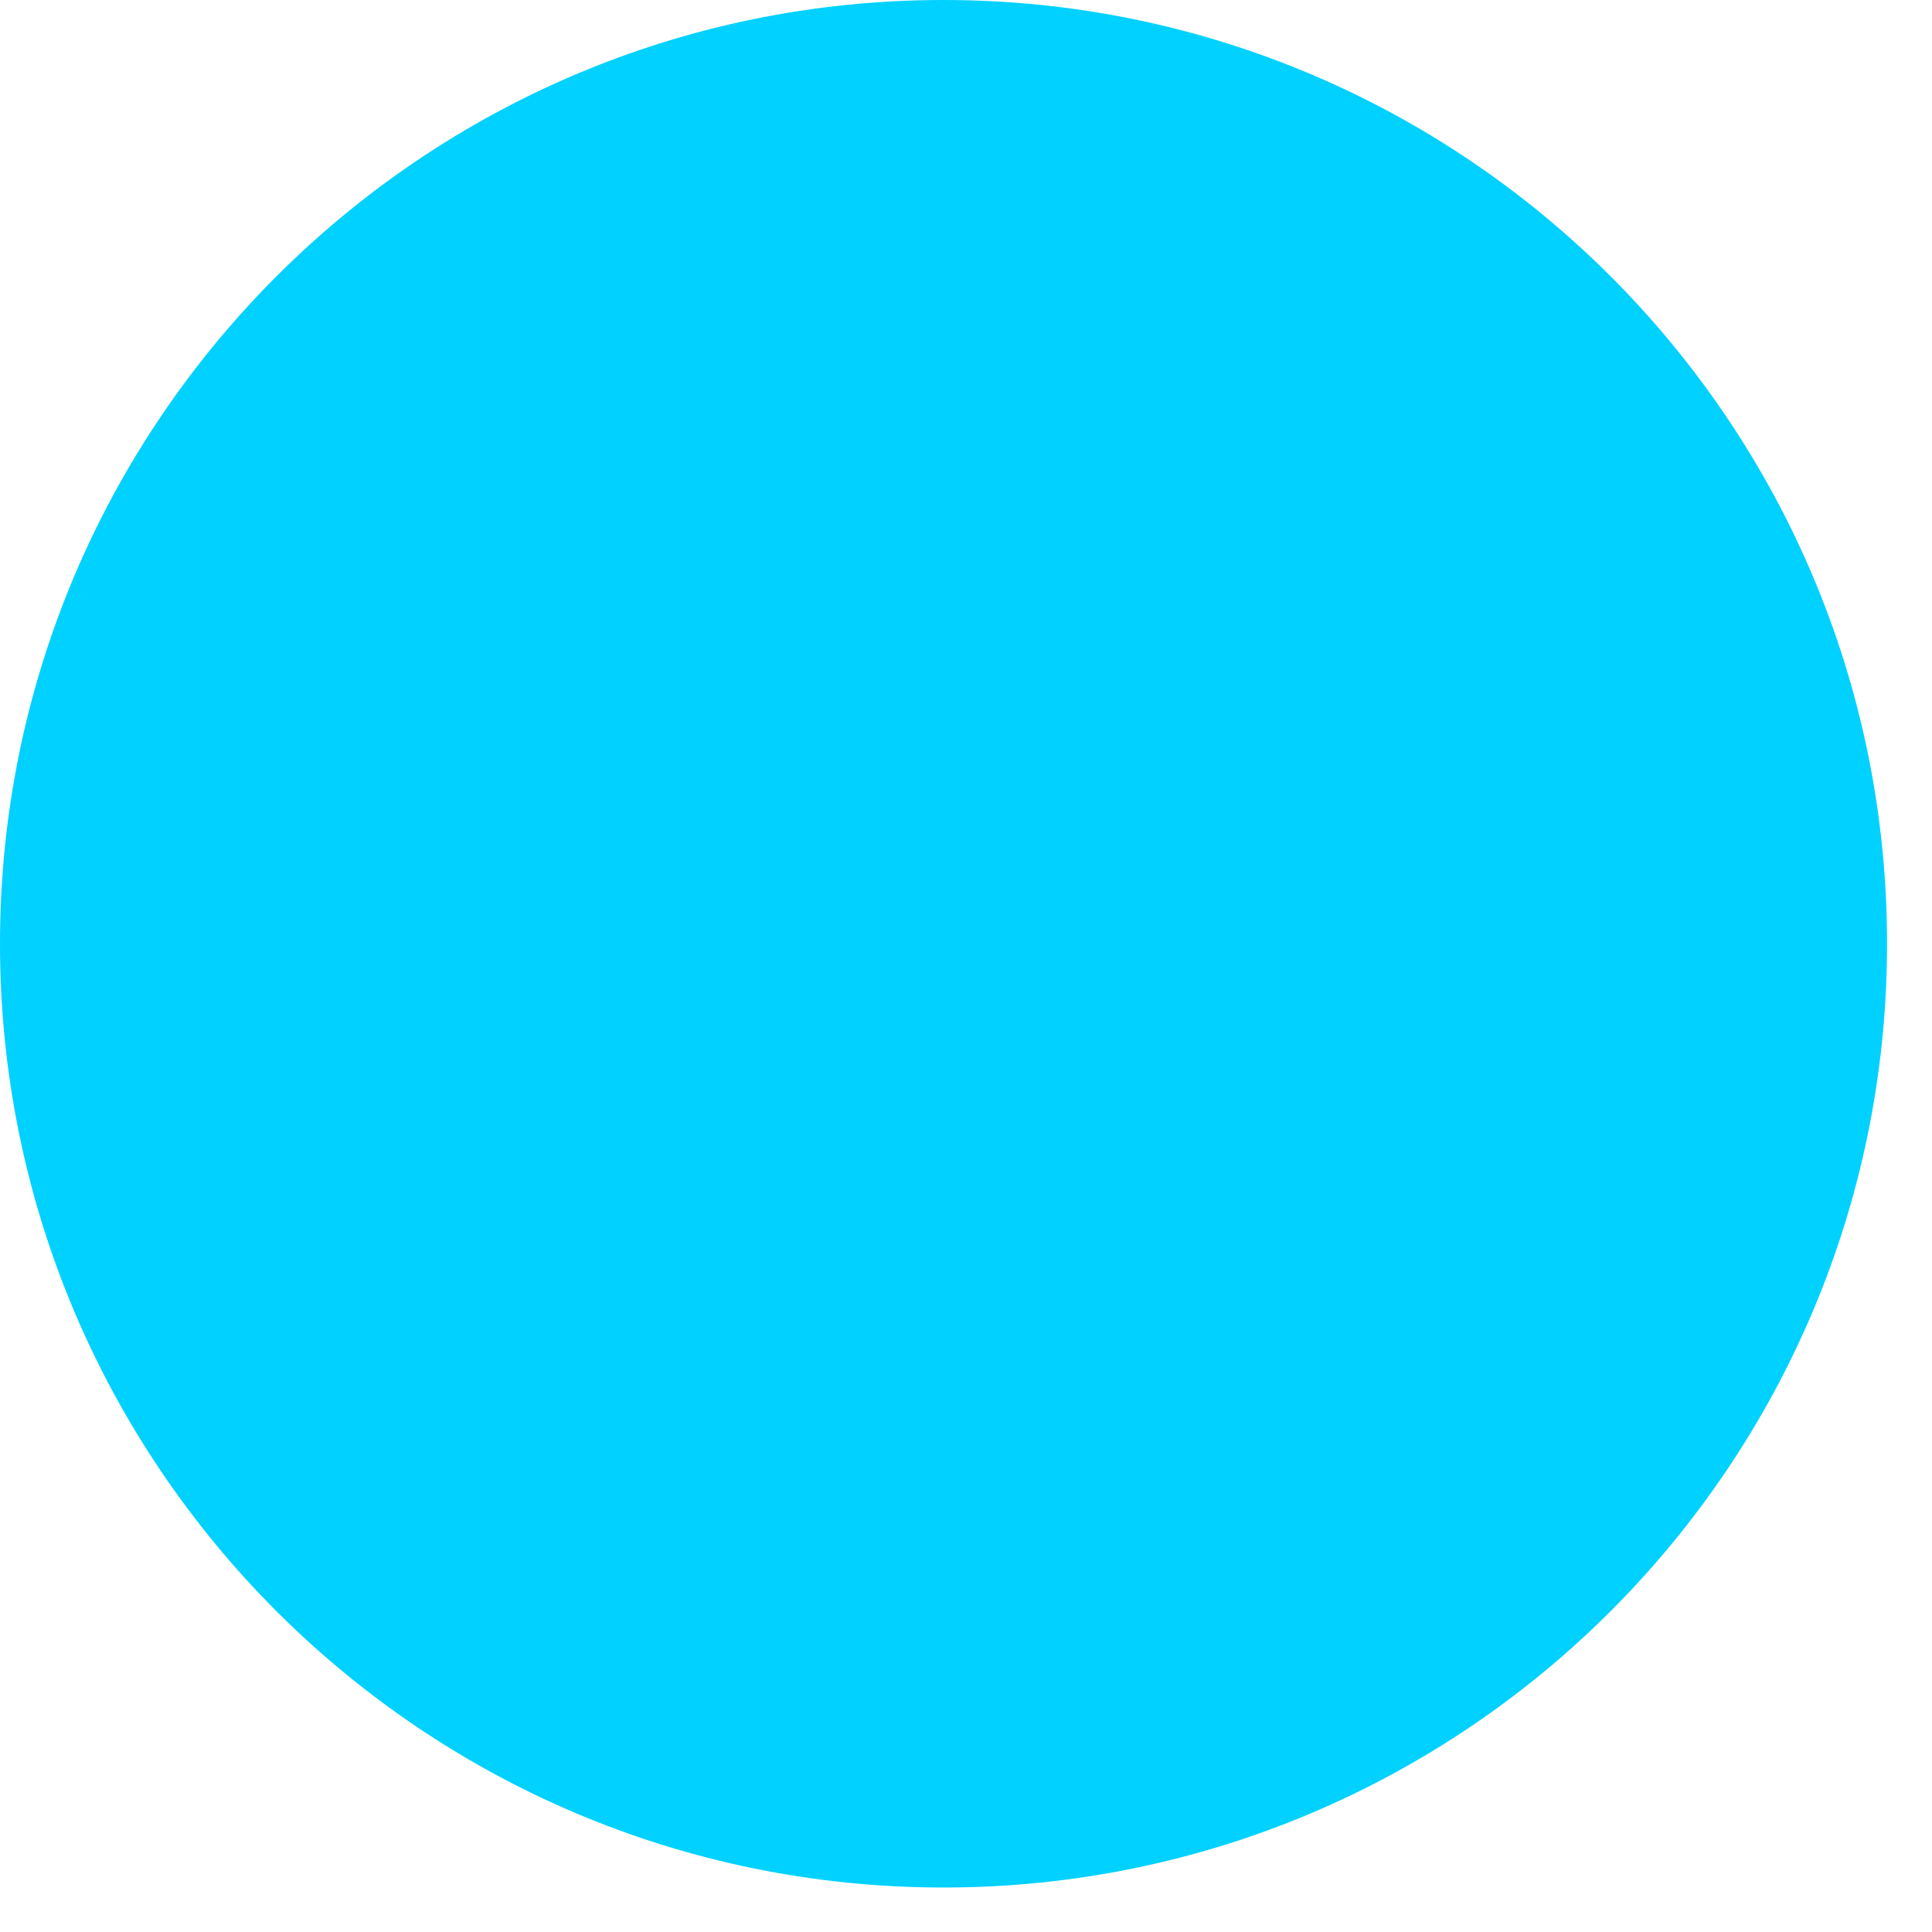 <svg xmlns="http://www.w3.org/2000/svg" width="41" height="41" viewBox="0 0 41 41" fill="none"><path d="M20.023 40.056c11.059.0 20.023-8.967 20.023-20.028C40.047 8.967 31.082.0 20.023.0 8.965.0.0 8.967.0 20.028.0 31.089 8.965 40.056 20.023 40.056z" fill="#00d1ff"/></svg>